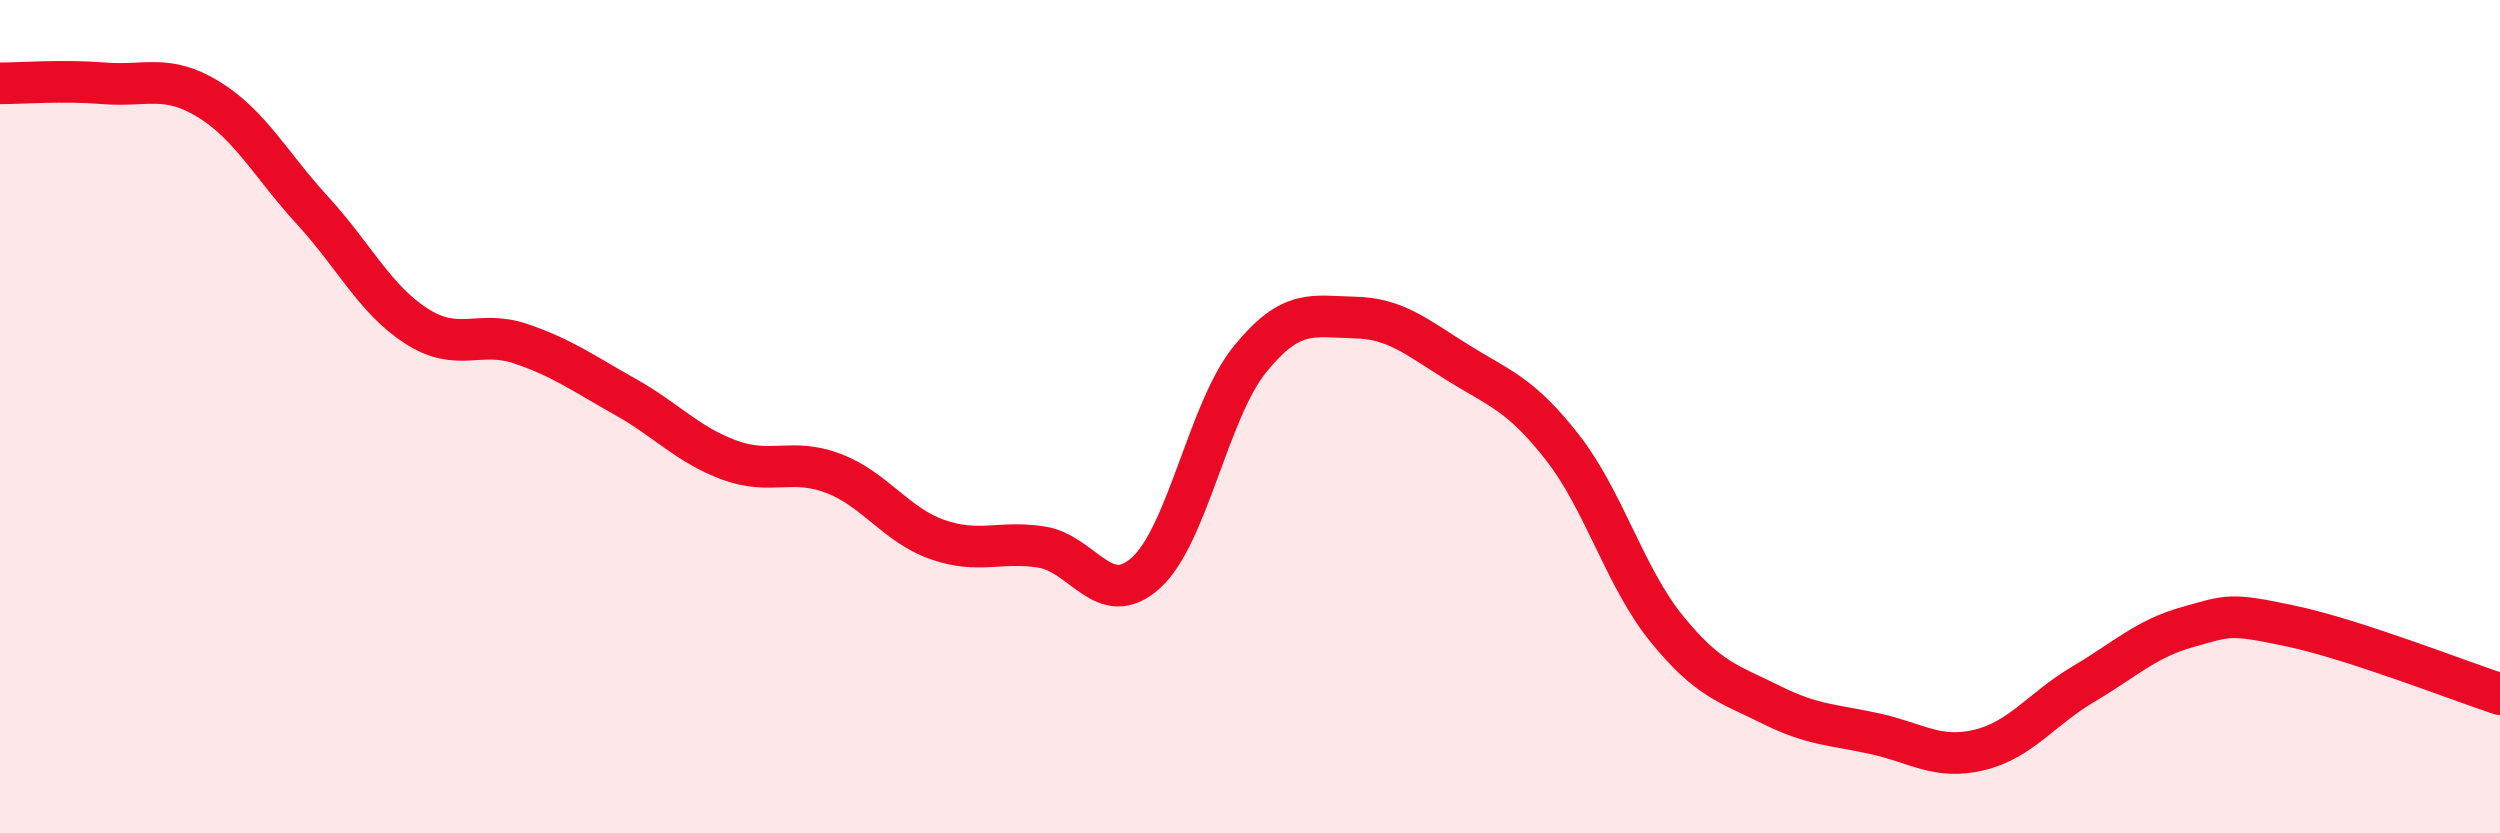 
    <svg width="60" height="20" viewBox="0 0 60 20" xmlns="http://www.w3.org/2000/svg">
      <path
        d="M 0,2 C 0.5,2 1.5,1.92 2.5,2 C 3.5,2.08 4,1.77 5,2.38 C 6,2.99 6.5,3.96 7.5,5.05 C 8.5,6.14 9,7.19 10,7.83 C 11,8.47 11.5,7.91 12.5,8.25 C 13.5,8.59 14,8.96 15,9.52 C 16,10.08 16.5,10.67 17.5,11.04 C 18.5,11.41 19,10.98 20,11.36 C 21,11.74 21.5,12.6 22.5,12.95 C 23.5,13.3 24,12.97 25,13.13 C 26,13.29 26.5,14.65 27.5,13.75 C 28.5,12.85 29,9.85 30,8.62 C 31,7.39 31.5,7.6 32.5,7.62 C 33.5,7.64 34,8.09 35,8.71 C 36,9.33 36.5,9.46 37.5,10.74 C 38.5,12.02 39,13.86 40,15.09 C 41,16.32 41.5,16.41 42.5,16.91 C 43.5,17.41 44,17.39 45,17.61 C 46,17.83 46.5,18.24 47.5,18 C 48.5,17.76 49,17.01 50,16.42 C 51,15.83 51.5,15.33 52.5,15.05 C 53.5,14.77 53.5,14.71 55,15.03 C 56.5,15.35 59,16.33 60,16.66L60 20L0 20Z"
        fill="#EB0A25"
        opacity="0.1"
        stroke-linecap="round"
        stroke-linejoin="round"
      />
      <path
        d="M 0,2 C 0.5,2 1.5,1.92 2.5,2 C 3.5,2.08 4,1.77 5,2.38 C 6,2.99 6.5,3.96 7.5,5.05 C 8.5,6.14 9,7.19 10,7.83 C 11,8.47 11.5,7.91 12.5,8.25 C 13.5,8.59 14,8.96 15,9.52 C 16,10.08 16.5,10.67 17.5,11.04 C 18.5,11.41 19,10.98 20,11.36 C 21,11.74 21.5,12.6 22.5,12.95 C 23.5,13.3 24,12.97 25,13.13 C 26,13.29 26.5,14.65 27.5,13.75 C 28.5,12.85 29,9.85 30,8.62 C 31,7.39 31.5,7.6 32.5,7.62 C 33.5,7.64 34,8.09 35,8.71 C 36,9.33 36.5,9.46 37.5,10.74 C 38.5,12.02 39,13.86 40,15.09 C 41,16.32 41.5,16.41 42.5,16.91 C 43.5,17.41 44,17.39 45,17.61 C 46,17.83 46.5,18.24 47.5,18 C 48.5,17.76 49,17.01 50,16.42 C 51,15.83 51.5,15.33 52.5,15.05 C 53.5,14.77 53.5,14.71 55,15.03 C 56.5,15.35 59,16.33 60,16.66"
        stroke="#EB0A25"
        stroke-width="1"
        fill="none"
        stroke-linecap="round"
        stroke-linejoin="round"
      />
    </svg>
  